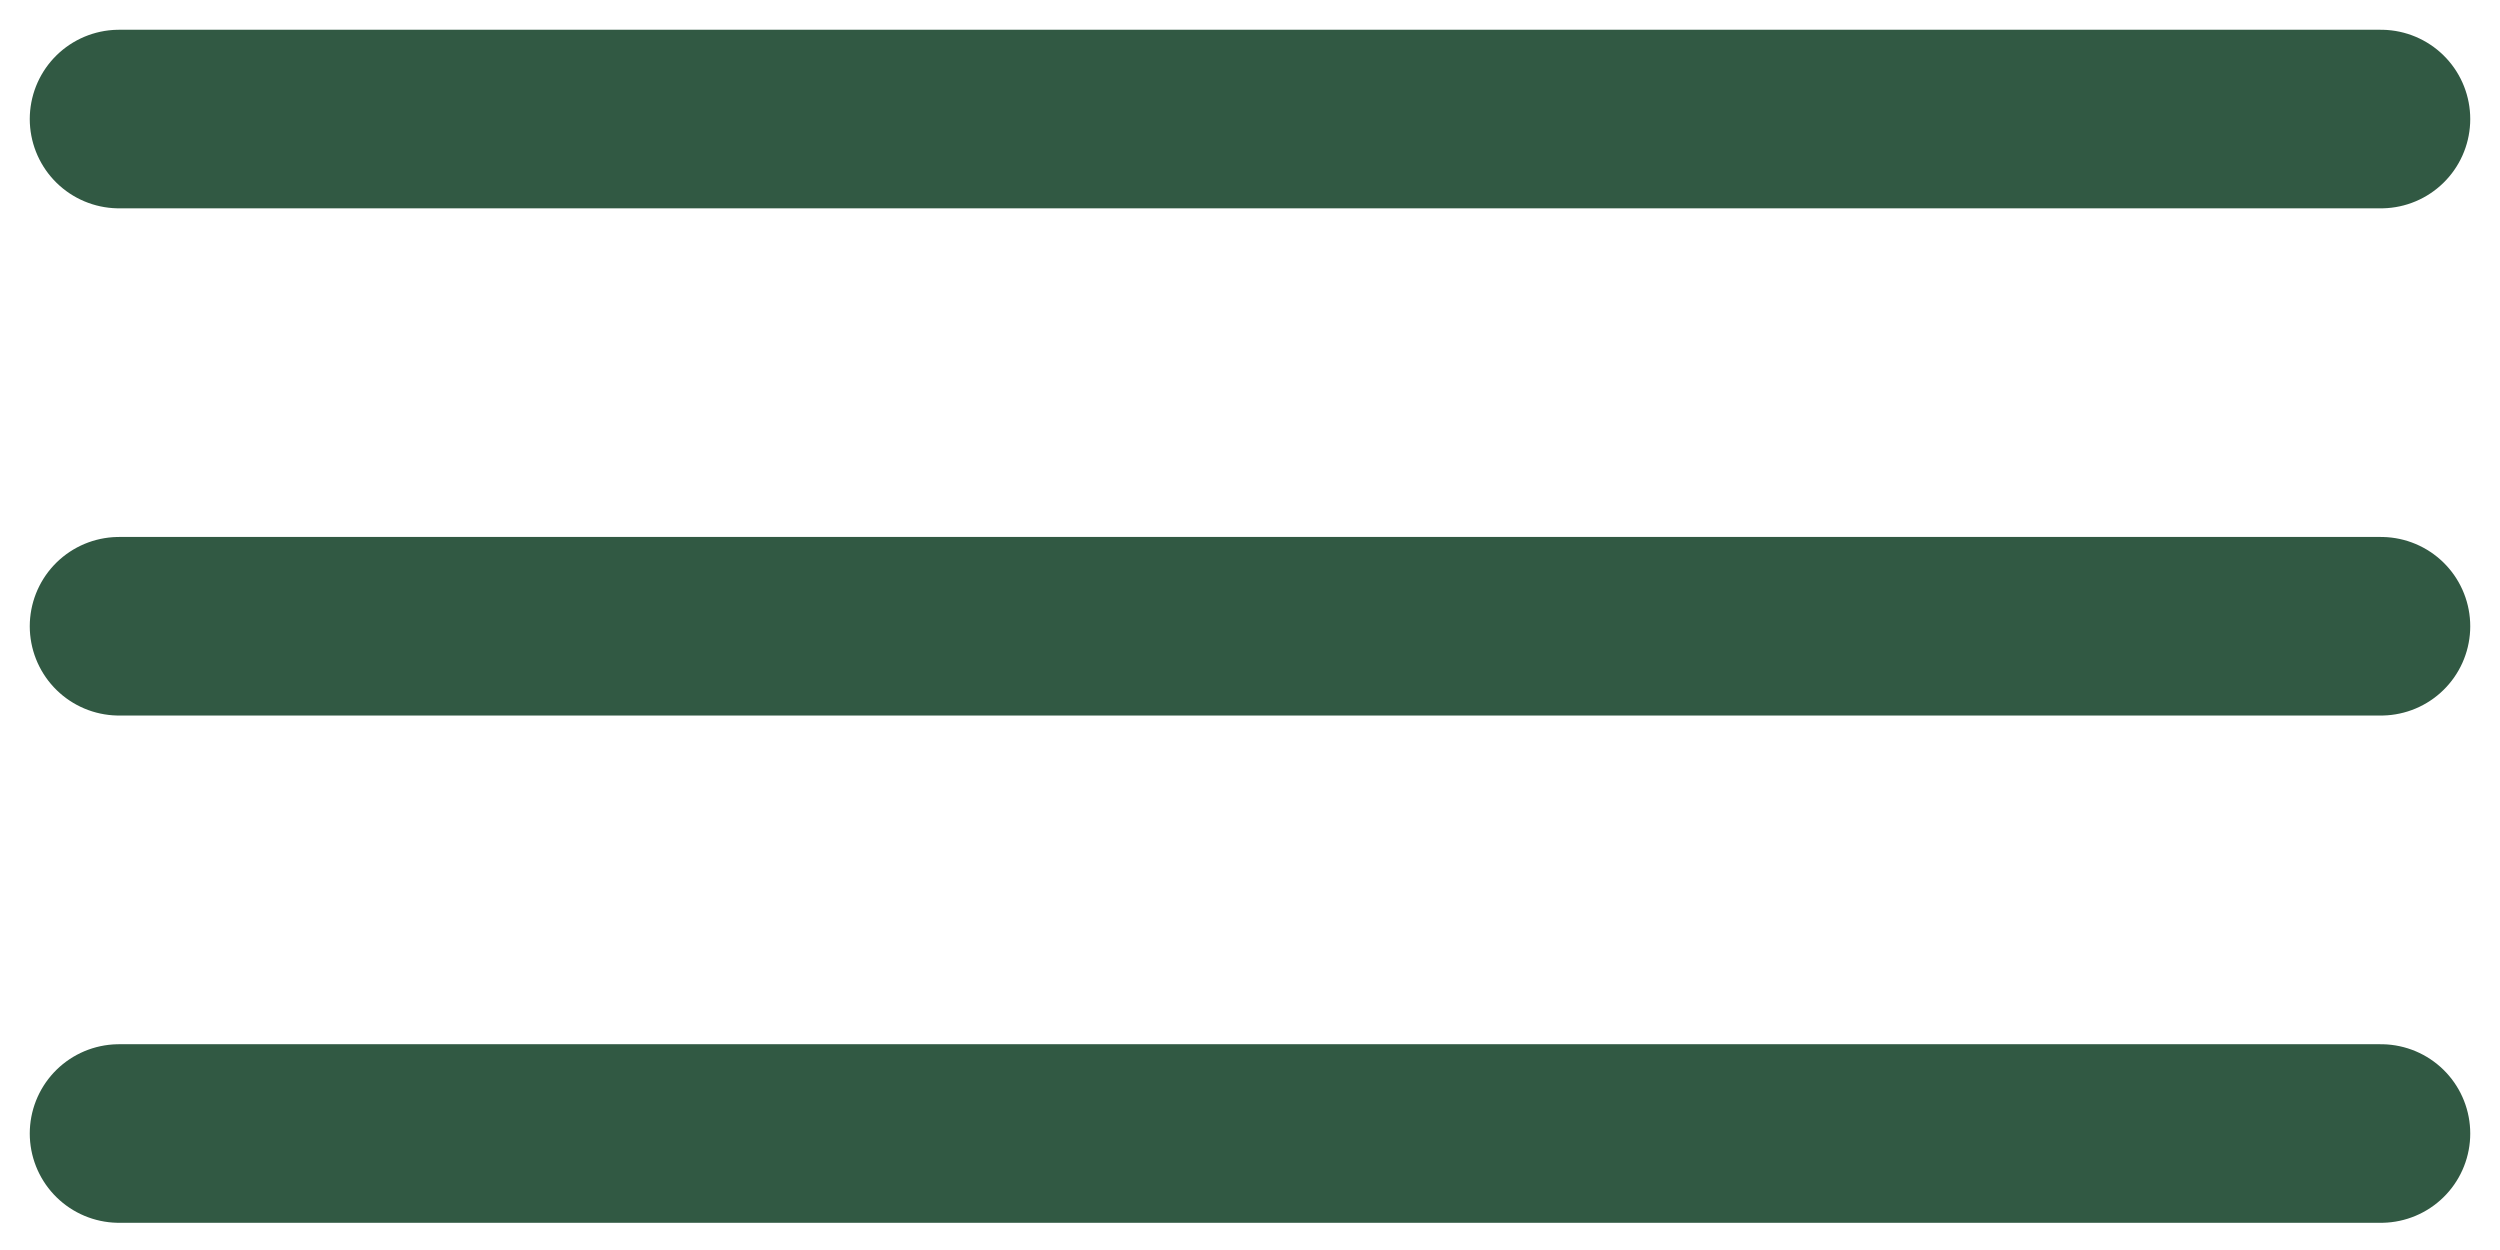 <svg width="42" height="21" viewBox="0 0 42 21" fill="none" xmlns="http://www.w3.org/2000/svg">
<path d="M2 10.521H40" stroke="#315943" stroke-width="3" stroke-linecap="round" stroke-linejoin="round"/>
<path d="M2 2H40" stroke="#315943" stroke-width="3" stroke-linecap="round" stroke-linejoin="round"/>
<path d="M2 19.043H40" stroke="#315943" stroke-width="3" stroke-linecap="round" stroke-linejoin="round"/>
</svg>
